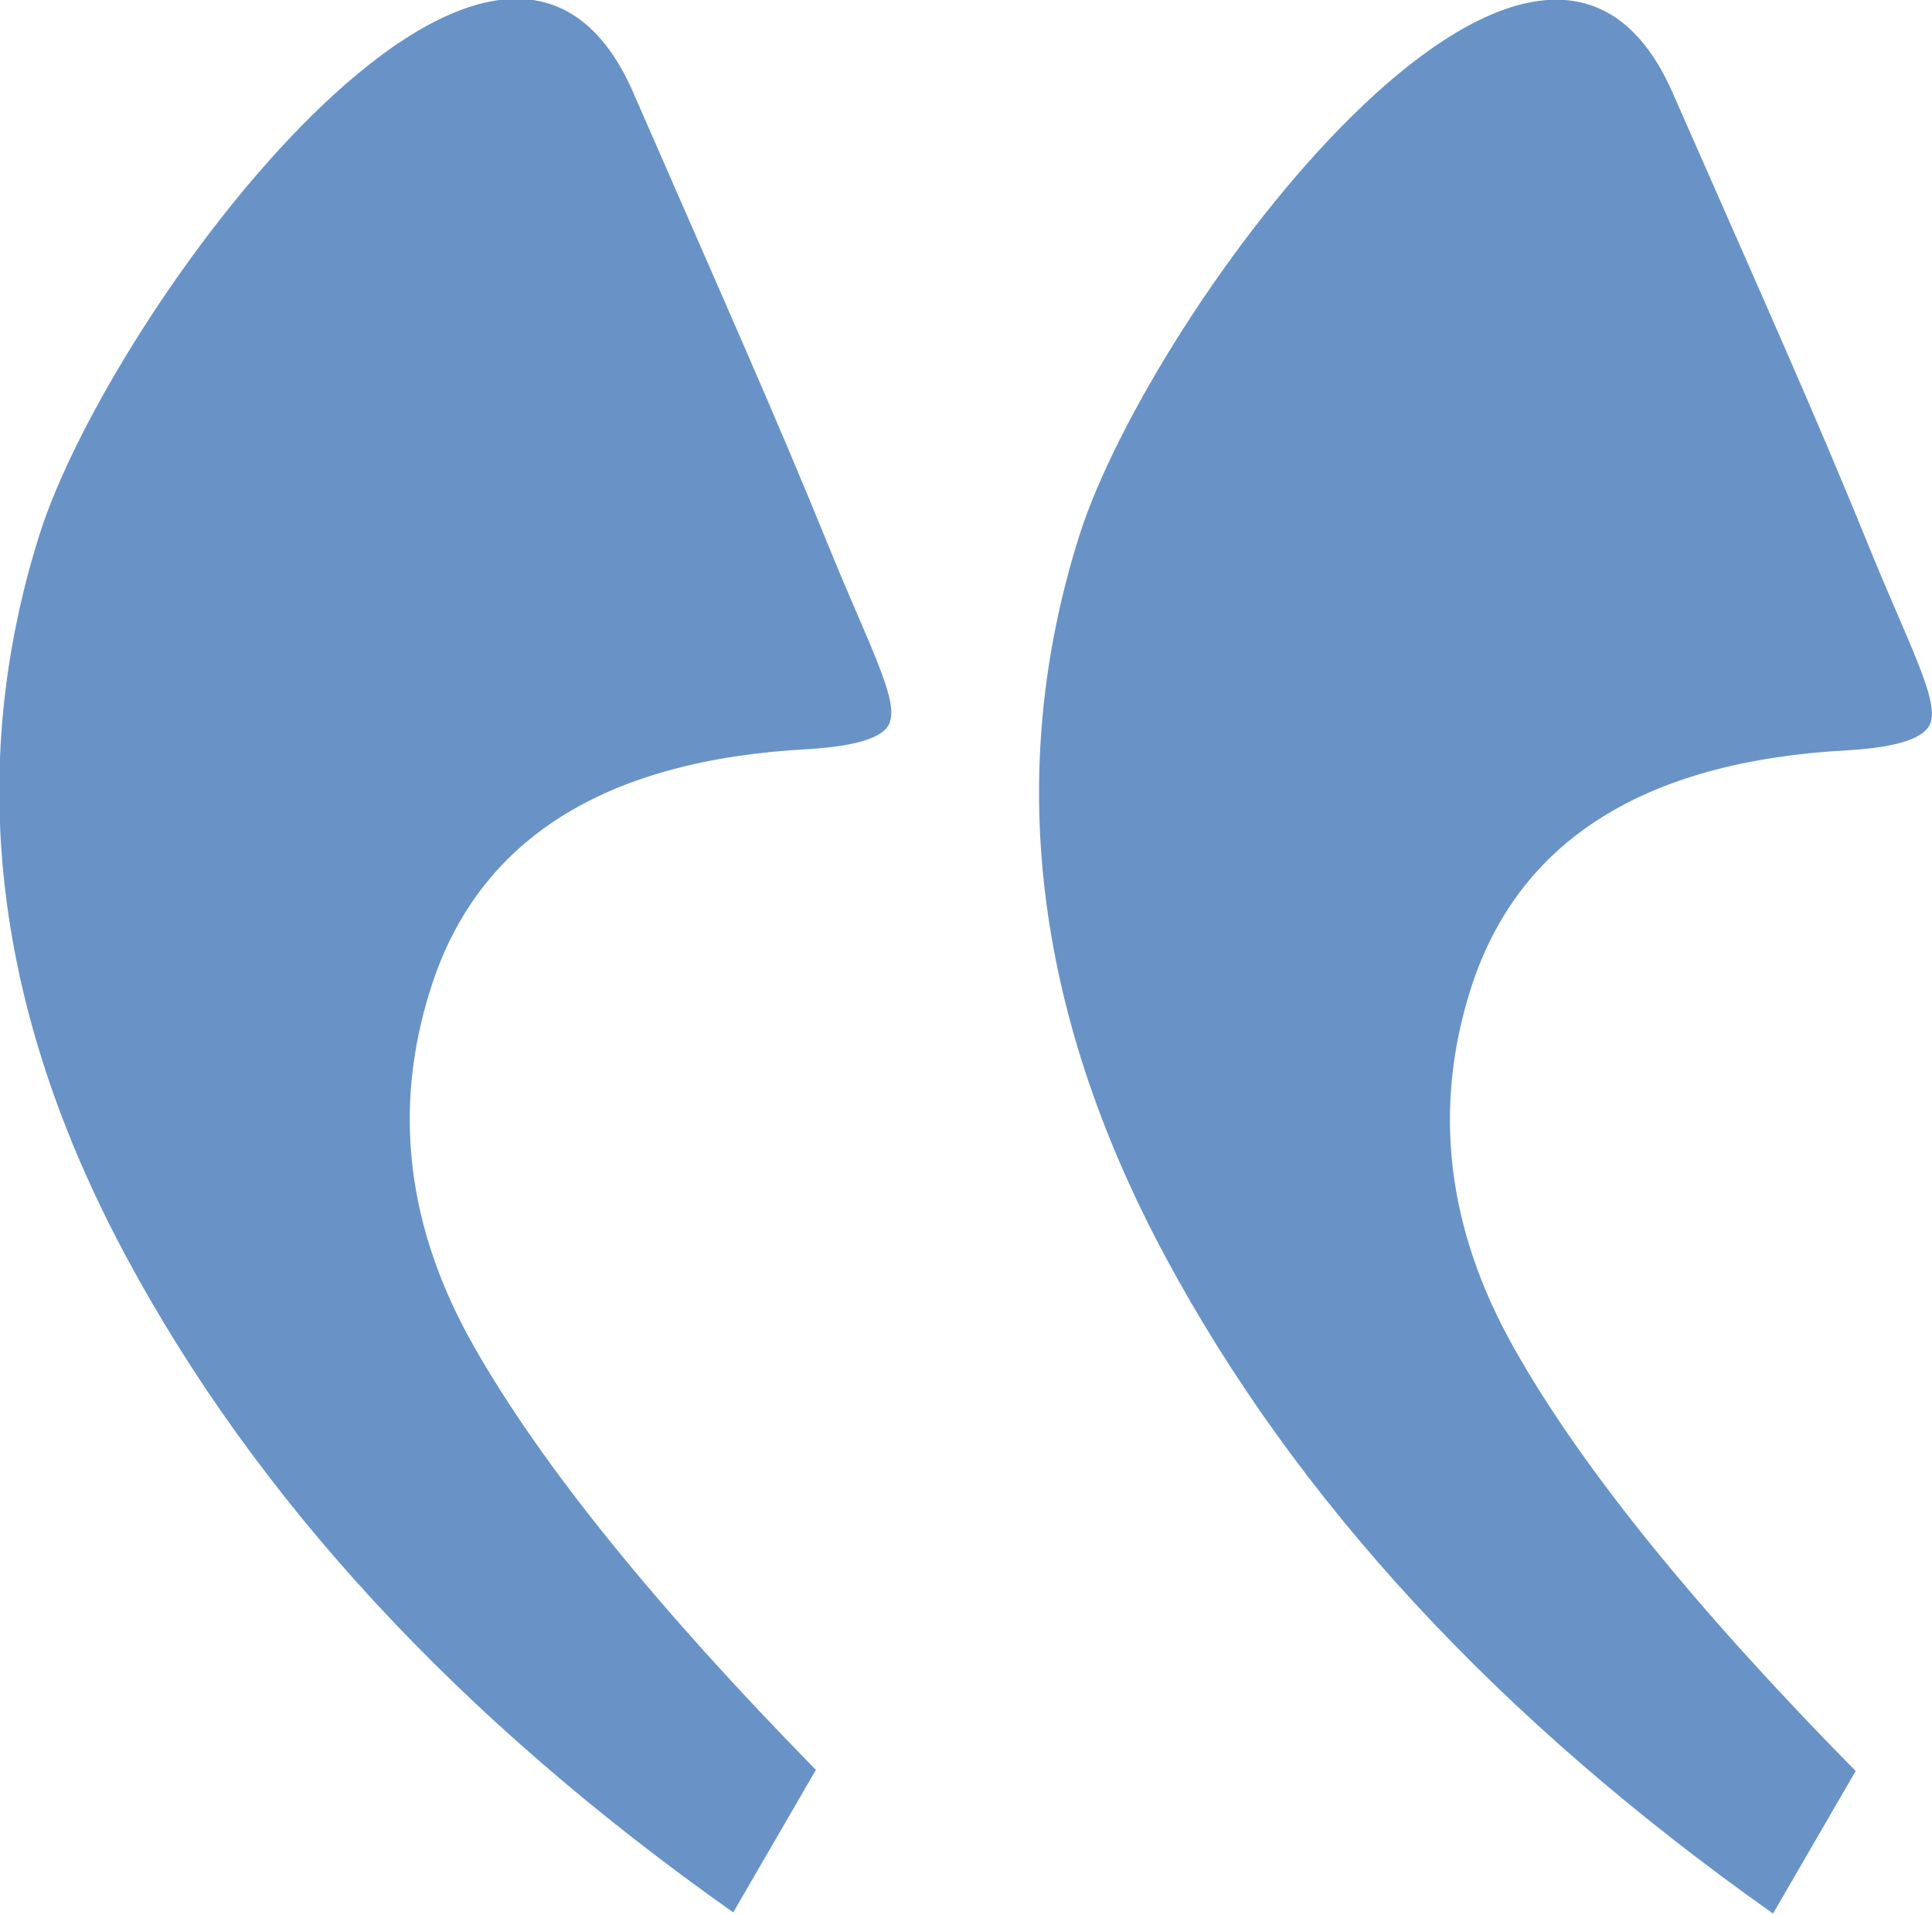 <svg id="Isolation_Mode" data-name="Isolation Mode" xmlns="http://www.w3.org/2000/svg" viewBox="0 0 118.73 117.62"><title>Vector Smart Object4_2nd</title><path style="fill:#6993c7" d="M502.44,552.3q-25.29-17.87-37.38-40.44t-5.26-44.22c4.35-13.8,28.24-46,36.47-27.25,5.64,12.82,8.86,20,12.05,27.86,2.44,6,4.28,9.36,3.81,10.84q-.45,1.43-5.05,1.71-18.9,1-23.24,14.74-3.48,11.06,2.68,22t21,26Zm-58.82-8.83q-14.79-15.09-21-26t-2.68-22q4.33-13.74,23.24-14.74c3.07-.19,4.76-.76,5-1.71.47-1.48-1.37-4.83-3.81-10.84-3.19-7.85-6.41-15.05-12-27.86-8.23-18.71-32.12,13.45-36.47,27.25q-6.82,21.64,5.26,44.22t37.38,40.44Z" transform="translate(-393.48 -434.69)"/></svg>
